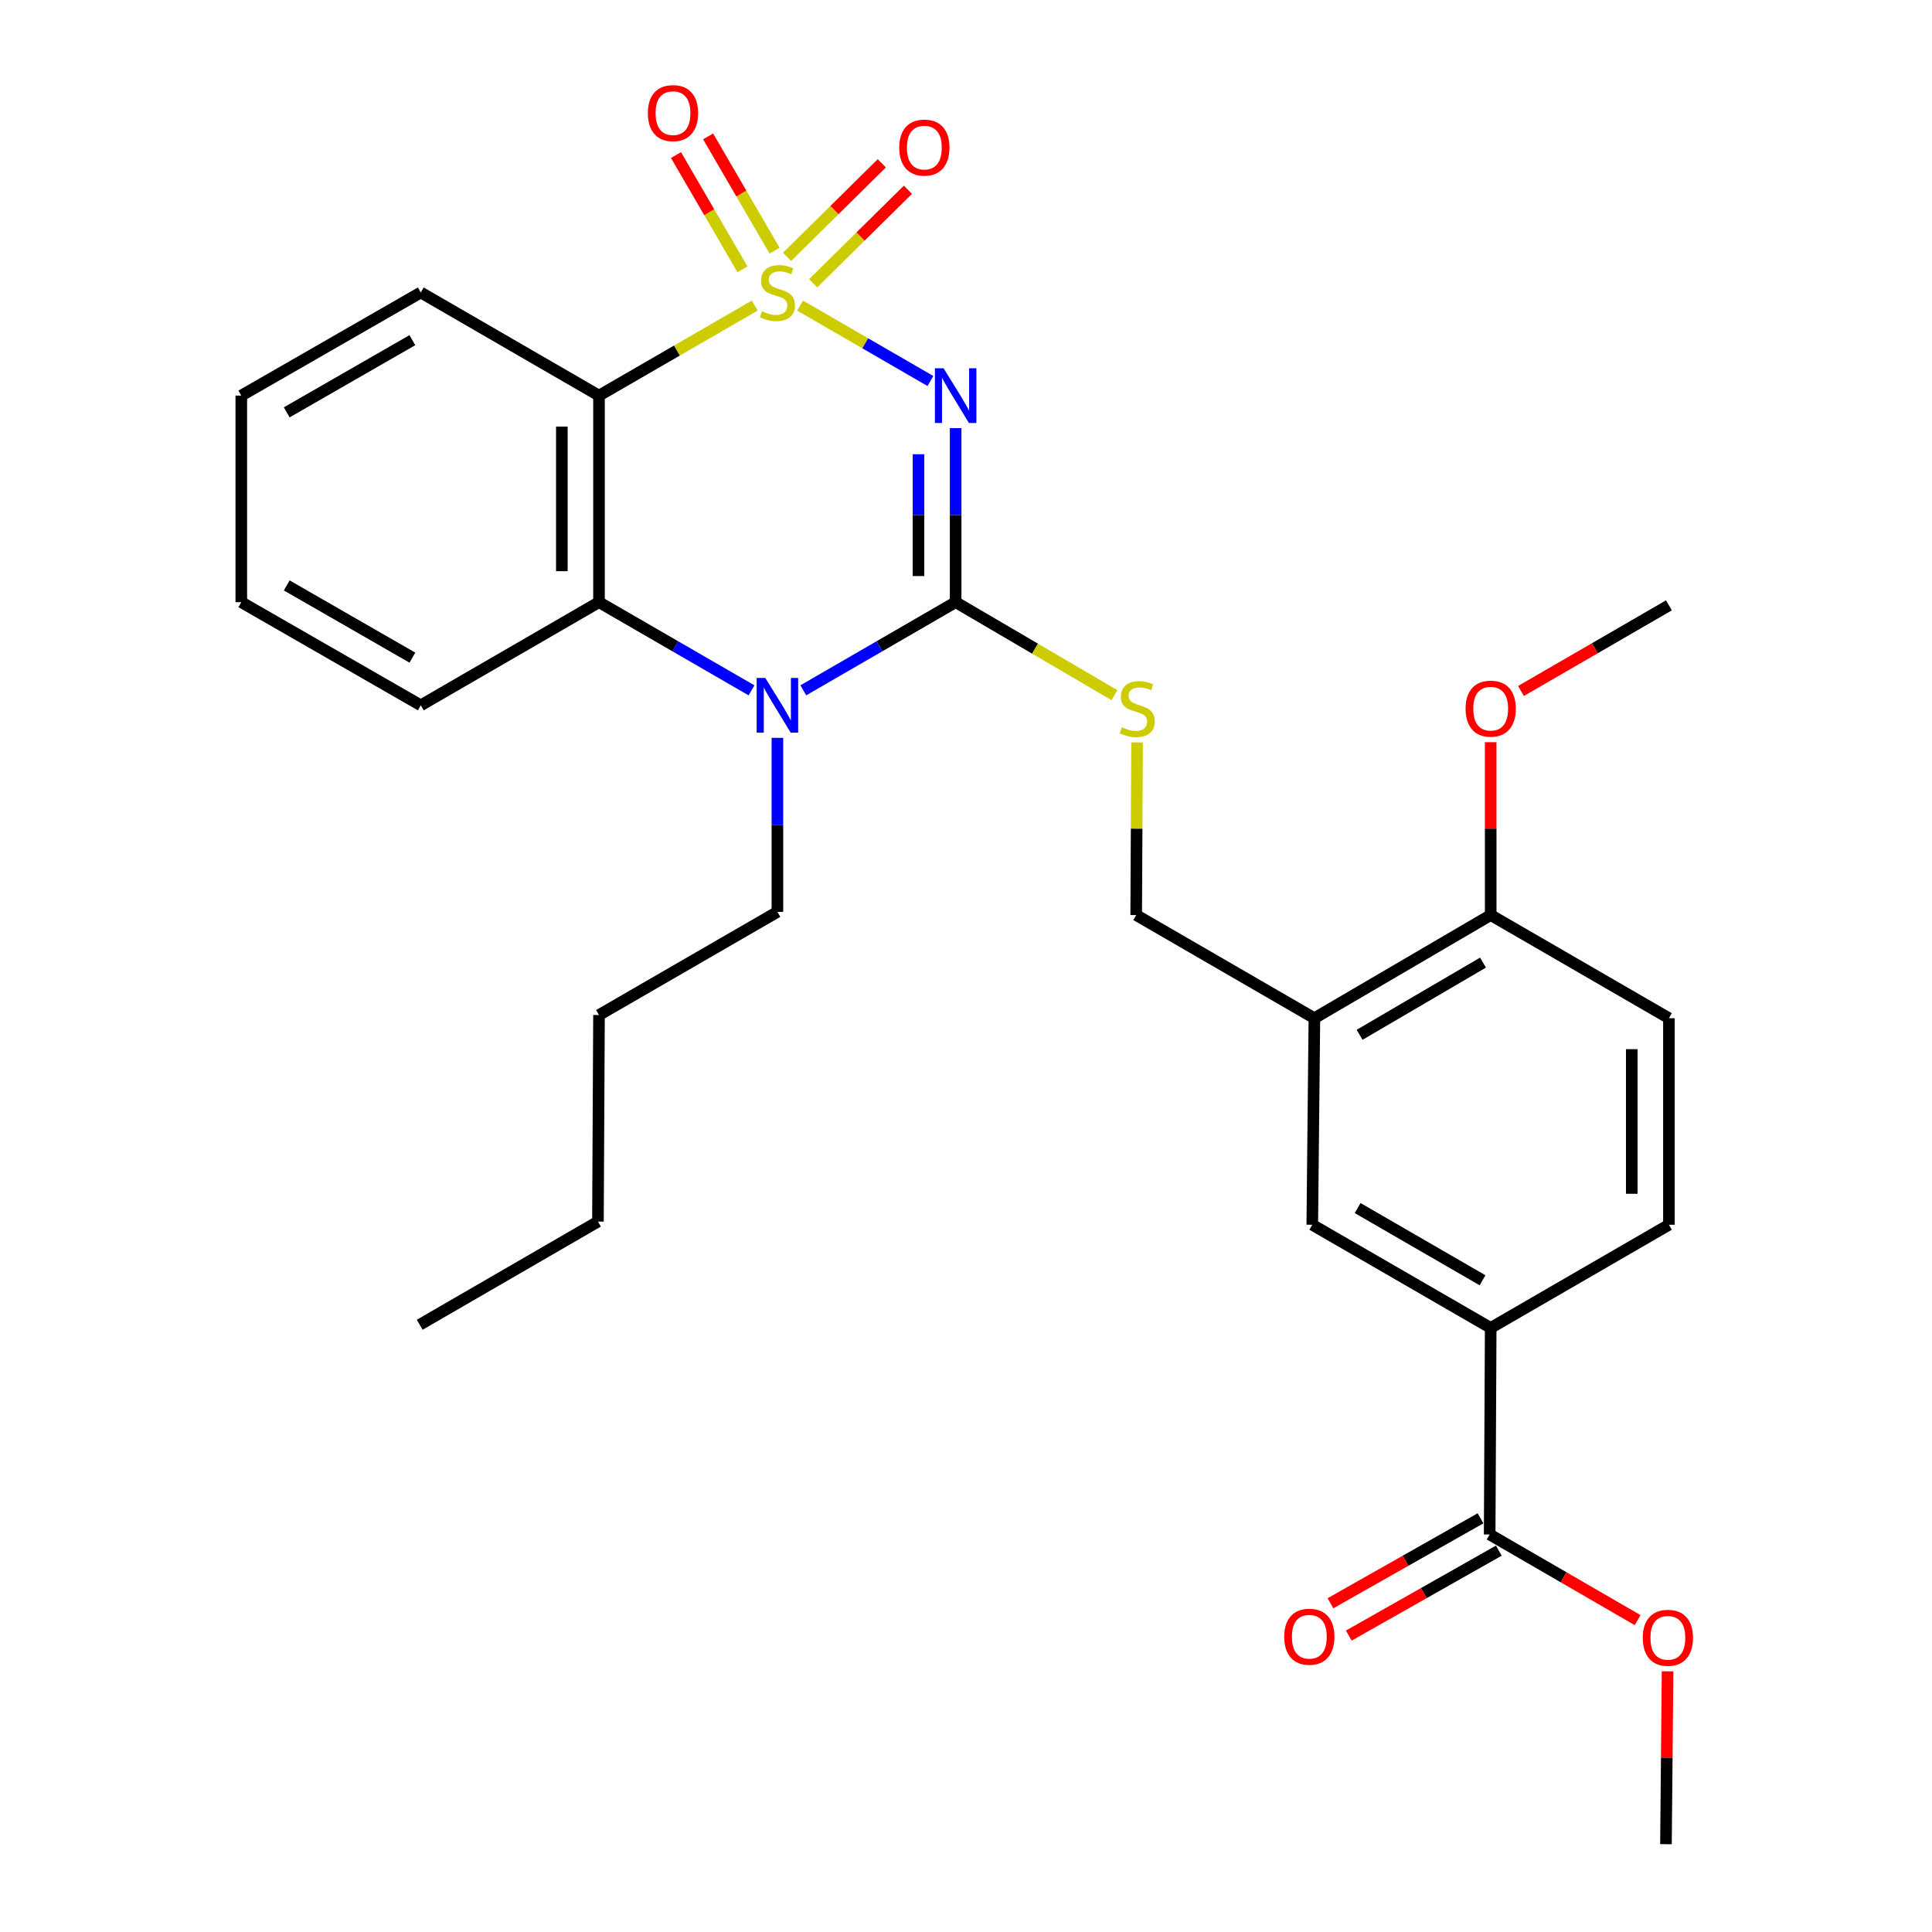 <?xml version='1.0' encoding='iso-8859-1'?>
<svg version='1.1' baseProfile='full'
              xmlns='http://www.w3.org/2000/svg'
                      xmlns:rdkit='http://www.rdkit.org/xml'
                      xmlns:xlink='http://www.w3.org/1999/xlink'
                  xml:space='preserve'
width='1000px' height='1000px' viewBox='0 0 1000 1000'>
<!-- END OF HEADER -->
<rect style='opacity:1.0;fill:#FFFFFF;stroke:none' width='1000' height='1000' x='0' y='0'> </rect>
<path class='bond-0' d='M 414.134,158.182 L 447.855,177.694' style='fill:none;fill-rule:evenodd;stroke:#CCCC00;stroke-width:6px;stroke-linecap:butt;stroke-linejoin:miter;stroke-opacity:1' />
<path class='bond-0' d='M 447.855,177.694 L 481.577,197.207' style='fill:none;fill-rule:evenodd;stroke:#0000FF;stroke-width:6px;stroke-linecap:butt;stroke-linejoin:miter;stroke-opacity:1' />
<path class='bond-2' d='M 390.643,158.176 L 350.341,181.471' style='fill:none;fill-rule:evenodd;stroke:#CCCC00;stroke-width:6px;stroke-linecap:butt;stroke-linejoin:miter;stroke-opacity:1' />
<path class='bond-2' d='M 350.341,181.471 L 310.04,204.767' style='fill:none;fill-rule:evenodd;stroke:#000000;stroke-width:6px;stroke-linecap:butt;stroke-linejoin:miter;stroke-opacity:1' />
<path class='bond-7' d='M 400.923,129.743 L 383.719,100.169' style='fill:none;fill-rule:evenodd;stroke:#CCCC00;stroke-width:6px;stroke-linecap:butt;stroke-linejoin:miter;stroke-opacity:1' />
<path class='bond-7' d='M 383.719,100.169 L 366.514,70.596' style='fill:none;fill-rule:evenodd;stroke:#FF0000;stroke-width:6px;stroke-linecap:butt;stroke-linejoin:miter;stroke-opacity:1' />
<path class='bond-7' d='M 384.299,139.414 L 367.095,109.84' style='fill:none;fill-rule:evenodd;stroke:#CCCC00;stroke-width:6px;stroke-linecap:butt;stroke-linejoin:miter;stroke-opacity:1' />
<path class='bond-7' d='M 367.095,109.84 L 349.89,80.267' style='fill:none;fill-rule:evenodd;stroke:#FF0000;stroke-width:6px;stroke-linecap:butt;stroke-linejoin:miter;stroke-opacity:1' />
<path class='bond-8' d='M 420.896,146.63 L 445.419,122.425' style='fill:none;fill-rule:evenodd;stroke:#CCCC00;stroke-width:6px;stroke-linecap:butt;stroke-linejoin:miter;stroke-opacity:1' />
<path class='bond-8' d='M 445.419,122.425 L 469.941,98.219' style='fill:none;fill-rule:evenodd;stroke:#FF0000;stroke-width:6px;stroke-linecap:butt;stroke-linejoin:miter;stroke-opacity:1' />
<path class='bond-8' d='M 407.385,132.942 L 431.908,108.737' style='fill:none;fill-rule:evenodd;stroke:#CCCC00;stroke-width:6px;stroke-linecap:butt;stroke-linejoin:miter;stroke-opacity:1' />
<path class='bond-8' d='M 431.908,108.737 L 456.43,84.531' style='fill:none;fill-rule:evenodd;stroke:#FF0000;stroke-width:6px;stroke-linecap:butt;stroke-linejoin:miter;stroke-opacity:1' />
<path class='bond-1' d='M 494.642,221.6 L 494.642,266.64' style='fill:none;fill-rule:evenodd;stroke:#0000FF;stroke-width:6px;stroke-linecap:butt;stroke-linejoin:miter;stroke-opacity:1' />
<path class='bond-1' d='M 494.642,266.64 L 494.642,311.68' style='fill:none;fill-rule:evenodd;stroke:#000000;stroke-width:6px;stroke-linecap:butt;stroke-linejoin:miter;stroke-opacity:1' />
<path class='bond-1' d='M 475.41,235.112 L 475.41,266.64' style='fill:none;fill-rule:evenodd;stroke:#0000FF;stroke-width:6px;stroke-linecap:butt;stroke-linejoin:miter;stroke-opacity:1' />
<path class='bond-1' d='M 475.41,266.64 L 475.41,298.168' style='fill:none;fill-rule:evenodd;stroke:#000000;stroke-width:6px;stroke-linecap:butt;stroke-linejoin:miter;stroke-opacity:1' />
<path class='bond-5' d='M 494.642,311.68 L 535.738,335.743' style='fill:none;fill-rule:evenodd;stroke:#000000;stroke-width:6px;stroke-linecap:butt;stroke-linejoin:miter;stroke-opacity:1' />
<path class='bond-5' d='M 535.738,335.743 L 576.834,359.807' style='fill:none;fill-rule:evenodd;stroke:#CCCC00;stroke-width:6px;stroke-linecap:butt;stroke-linejoin:miter;stroke-opacity:1' />
<path class='bond-29' d='M 494.642,311.68 L 455.218,334.497' style='fill:none;fill-rule:evenodd;stroke:#000000;stroke-width:6px;stroke-linecap:butt;stroke-linejoin:miter;stroke-opacity:1' />
<path class='bond-29' d='M 455.218,334.497 L 415.794,357.314' style='fill:none;fill-rule:evenodd;stroke:#0000FF;stroke-width:6px;stroke-linecap:butt;stroke-linejoin:miter;stroke-opacity:1' />
<path class='bond-4' d='M 310.04,204.767 L 310.04,311.68' style='fill:none;fill-rule:evenodd;stroke:#000000;stroke-width:6px;stroke-linecap:butt;stroke-linejoin:miter;stroke-opacity:1' />
<path class='bond-4' d='M 290.807,220.804 L 290.807,295.643' style='fill:none;fill-rule:evenodd;stroke:#000000;stroke-width:6px;stroke-linecap:butt;stroke-linejoin:miter;stroke-opacity:1' />
<path class='bond-18' d='M 310.04,204.767 L 217.798,151.386' style='fill:none;fill-rule:evenodd;stroke:#000000;stroke-width:6px;stroke-linecap:butt;stroke-linejoin:miter;stroke-opacity:1' />
<path class='bond-3' d='M 388.982,357.321 L 349.511,334.5' style='fill:none;fill-rule:evenodd;stroke:#0000FF;stroke-width:6px;stroke-linecap:butt;stroke-linejoin:miter;stroke-opacity:1' />
<path class='bond-3' d='M 349.511,334.5 L 310.04,311.68' style='fill:none;fill-rule:evenodd;stroke:#000000;stroke-width:6px;stroke-linecap:butt;stroke-linejoin:miter;stroke-opacity:1' />
<path class='bond-17' d='M 402.389,381.905 L 402.389,426.945' style='fill:none;fill-rule:evenodd;stroke:#0000FF;stroke-width:6px;stroke-linecap:butt;stroke-linejoin:miter;stroke-opacity:1' />
<path class='bond-17' d='M 402.389,426.945 L 402.389,471.985' style='fill:none;fill-rule:evenodd;stroke:#000000;stroke-width:6px;stroke-linecap:butt;stroke-linejoin:miter;stroke-opacity:1' />
<path class='bond-20' d='M 310.04,311.68 L 217.798,365.072' style='fill:none;fill-rule:evenodd;stroke:#000000;stroke-width:6px;stroke-linecap:butt;stroke-linejoin:miter;stroke-opacity:1' />
<path class='bond-12' d='M 588.548,384.271 L 588.32,428.951' style='fill:none;fill-rule:evenodd;stroke:#CCCC00;stroke-width:6px;stroke-linecap:butt;stroke-linejoin:miter;stroke-opacity:1' />
<path class='bond-12' d='M 588.32,428.951 L 588.092,473.63' style='fill:none;fill-rule:evenodd;stroke:#000000;stroke-width:6px;stroke-linecap:butt;stroke-linejoin:miter;stroke-opacity:1' />
<path class='bond-6' d='M 680.324,527.023 L 588.092,473.63' style='fill:none;fill-rule:evenodd;stroke:#000000;stroke-width:6px;stroke-linecap:butt;stroke-linejoin:miter;stroke-opacity:1' />
<path class='bond-11' d='M 680.324,527.023 L 679.234,633.935' style='fill:none;fill-rule:evenodd;stroke:#000000;stroke-width:6px;stroke-linecap:butt;stroke-linejoin:miter;stroke-opacity:1' />
<path class='bond-13' d='M 680.324,527.023 L 771.583,473.63' style='fill:none;fill-rule:evenodd;stroke:#000000;stroke-width:6px;stroke-linecap:butt;stroke-linejoin:miter;stroke-opacity:1' />
<path class='bond-13' d='M 703.725,535.614 L 767.607,498.24' style='fill:none;fill-rule:evenodd;stroke:#000000;stroke-width:6px;stroke-linecap:butt;stroke-linejoin:miter;stroke-opacity:1' />
<path class='bond-9' d='M 771.049,794.24 L 771.583,687.328' style='fill:none;fill-rule:evenodd;stroke:#000000;stroke-width:6px;stroke-linecap:butt;stroke-linejoin:miter;stroke-opacity:1' />
<path class='bond-14' d='M 766.311,785.872 L 727.481,807.857' style='fill:none;fill-rule:evenodd;stroke:#000000;stroke-width:6px;stroke-linecap:butt;stroke-linejoin:miter;stroke-opacity:1' />
<path class='bond-14' d='M 727.481,807.857 L 688.65,829.841' style='fill:none;fill-rule:evenodd;stroke:#FF0000;stroke-width:6px;stroke-linecap:butt;stroke-linejoin:miter;stroke-opacity:1' />
<path class='bond-14' d='M 775.787,802.609 L 736.956,824.593' style='fill:none;fill-rule:evenodd;stroke:#000000;stroke-width:6px;stroke-linecap:butt;stroke-linejoin:miter;stroke-opacity:1' />
<path class='bond-14' d='M 736.956,824.593 L 698.126,846.578' style='fill:none;fill-rule:evenodd;stroke:#FF0000;stroke-width:6px;stroke-linecap:butt;stroke-linejoin:miter;stroke-opacity:1' />
<path class='bond-19' d='M 771.049,794.24 L 809.338,816.407' style='fill:none;fill-rule:evenodd;stroke:#000000;stroke-width:6px;stroke-linecap:butt;stroke-linejoin:miter;stroke-opacity:1' />
<path class='bond-19' d='M 809.338,816.407 L 847.627,838.574' style='fill:none;fill-rule:evenodd;stroke:#FF0000;stroke-width:6px;stroke-linecap:butt;stroke-linejoin:miter;stroke-opacity:1' />
<path class='bond-10' d='M 771.583,687.328 L 679.234,633.935' style='fill:none;fill-rule:evenodd;stroke:#000000;stroke-width:6px;stroke-linecap:butt;stroke-linejoin:miter;stroke-opacity:1' />
<path class='bond-10' d='M 767.357,662.669 L 702.713,625.294' style='fill:none;fill-rule:evenodd;stroke:#000000;stroke-width:6px;stroke-linecap:butt;stroke-linejoin:miter;stroke-opacity:1' />
<path class='bond-31' d='M 771.583,687.328 L 863.836,633.935' style='fill:none;fill-rule:evenodd;stroke:#000000;stroke-width:6px;stroke-linecap:butt;stroke-linejoin:miter;stroke-opacity:1' />
<path class='bond-16' d='M 771.583,473.63 L 863.836,527.023' style='fill:none;fill-rule:evenodd;stroke:#000000;stroke-width:6px;stroke-linecap:butt;stroke-linejoin:miter;stroke-opacity:1' />
<path class='bond-21' d='M 771.583,473.63 L 771.583,428.89' style='fill:none;fill-rule:evenodd;stroke:#000000;stroke-width:6px;stroke-linecap:butt;stroke-linejoin:miter;stroke-opacity:1' />
<path class='bond-21' d='M 771.583,428.89 L 771.583,384.151' style='fill:none;fill-rule:evenodd;stroke:#FF0000;stroke-width:6px;stroke-linecap:butt;stroke-linejoin:miter;stroke-opacity:1' />
<path class='bond-15' d='M 863.836,633.935 L 863.836,527.023' style='fill:none;fill-rule:evenodd;stroke:#000000;stroke-width:6px;stroke-linecap:butt;stroke-linejoin:miter;stroke-opacity:1' />
<path class='bond-15' d='M 844.604,617.899 L 844.604,543.06' style='fill:none;fill-rule:evenodd;stroke:#000000;stroke-width:6px;stroke-linecap:butt;stroke-linejoin:miter;stroke-opacity:1' />
<path class='bond-24' d='M 402.389,471.985 L 310.04,525.377' style='fill:none;fill-rule:evenodd;stroke:#000000;stroke-width:6px;stroke-linecap:butt;stroke-linejoin:miter;stroke-opacity:1' />
<path class='bond-25' d='M 217.798,151.386 L 124.893,204.767' style='fill:none;fill-rule:evenodd;stroke:#000000;stroke-width:6px;stroke-linecap:butt;stroke-linejoin:miter;stroke-opacity:1' />
<path class='bond-25' d='M 213.444,176.069 L 148.41,213.436' style='fill:none;fill-rule:evenodd;stroke:#000000;stroke-width:6px;stroke-linecap:butt;stroke-linejoin:miter;stroke-opacity:1' />
<path class='bond-22' d='M 863.129,865.076 L 862.714,909.811' style='fill:none;fill-rule:evenodd;stroke:#FF0000;stroke-width:6px;stroke-linecap:butt;stroke-linejoin:miter;stroke-opacity:1' />
<path class='bond-22' d='M 862.714,909.811 L 862.298,954.545' style='fill:none;fill-rule:evenodd;stroke:#000000;stroke-width:6px;stroke-linecap:butt;stroke-linejoin:miter;stroke-opacity:1' />
<path class='bond-30' d='M 217.798,365.072 L 124.893,311.68' style='fill:none;fill-rule:evenodd;stroke:#000000;stroke-width:6px;stroke-linecap:butt;stroke-linejoin:miter;stroke-opacity:1' />
<path class='bond-30' d='M 213.445,340.388 L 148.412,303.014' style='fill:none;fill-rule:evenodd;stroke:#000000;stroke-width:6px;stroke-linecap:butt;stroke-linejoin:miter;stroke-opacity:1' />
<path class='bond-23' d='M 787.248,357.652 L 825.542,335.489' style='fill:none;fill-rule:evenodd;stroke:#FF0000;stroke-width:6px;stroke-linecap:butt;stroke-linejoin:miter;stroke-opacity:1' />
<path class='bond-23' d='M 825.542,335.489 L 863.836,313.325' style='fill:none;fill-rule:evenodd;stroke:#000000;stroke-width:6px;stroke-linecap:butt;stroke-linejoin:miter;stroke-opacity:1' />
<path class='bond-26' d='M 310.04,525.377 L 309.495,632.29' style='fill:none;fill-rule:evenodd;stroke:#000000;stroke-width:6px;stroke-linecap:butt;stroke-linejoin:miter;stroke-opacity:1' />
<path class='bond-27' d='M 124.893,204.767 L 124.893,311.68' style='fill:none;fill-rule:evenodd;stroke:#000000;stroke-width:6px;stroke-linecap:butt;stroke-linejoin:miter;stroke-opacity:1' />
<path class='bond-28' d='M 309.495,632.29 L 217.242,685.693' style='fill:none;fill-rule:evenodd;stroke:#000000;stroke-width:6px;stroke-linecap:butt;stroke-linejoin:miter;stroke-opacity:1' />
<path  class='atom-0' d='M 394.389 161.106
Q 394.709 161.226, 396.029 161.786
Q 397.349 162.346, 398.789 162.706
Q 400.269 163.026, 401.709 163.026
Q 404.389 163.026, 405.949 161.746
Q 407.509 160.426, 407.509 158.146
Q 407.509 156.586, 406.709 155.626
Q 405.949 154.666, 404.749 154.146
Q 403.549 153.626, 401.549 153.026
Q 399.029 152.266, 397.509 151.546
Q 396.029 150.826, 394.949 149.306
Q 393.909 147.786, 393.909 145.226
Q 393.909 141.666, 396.309 139.466
Q 398.749 137.266, 403.549 137.266
Q 406.829 137.266, 410.549 138.826
L 409.629 141.906
Q 406.229 140.506, 403.669 140.506
Q 400.909 140.506, 399.389 141.666
Q 397.869 142.786, 397.909 144.746
Q 397.909 146.266, 398.669 147.186
Q 399.469 148.106, 400.589 148.626
Q 401.749 149.146, 403.669 149.746
Q 406.229 150.546, 407.749 151.346
Q 409.269 152.146, 410.349 153.786
Q 411.469 155.386, 411.469 158.146
Q 411.469 162.066, 408.829 164.186
Q 406.229 166.266, 401.869 166.266
Q 399.349 166.266, 397.429 165.706
Q 395.549 165.186, 393.309 164.266
L 394.389 161.106
' fill='#CCCC00'/>
<path  class='atom-1' d='M 488.382 190.607
L 497.662 205.607
Q 498.582 207.087, 500.062 209.767
Q 501.542 212.447, 501.622 212.607
L 501.622 190.607
L 505.382 190.607
L 505.382 218.927
L 501.502 218.927
L 491.542 202.527
Q 490.382 200.607, 489.142 198.407
Q 487.942 196.207, 487.582 195.527
L 487.582 218.927
L 483.902 218.927
L 483.902 190.607
L 488.382 190.607
' fill='#0000FF'/>
<path  class='atom-4' d='M 396.129 350.912
L 405.409 365.912
Q 406.329 367.392, 407.809 370.072
Q 409.289 372.752, 409.369 372.912
L 409.369 350.912
L 413.129 350.912
L 413.129 379.232
L 409.249 379.232
L 399.289 362.832
Q 398.129 360.912, 396.889 358.712
Q 395.689 356.512, 395.329 355.832
L 395.329 379.232
L 391.649 379.232
L 391.649 350.912
L 396.129 350.912
' fill='#0000FF'/>
<path  class='atom-6' d='M 580.637 376.438
Q 580.957 376.558, 582.277 377.118
Q 583.597 377.678, 585.037 378.038
Q 586.517 378.358, 587.957 378.358
Q 590.637 378.358, 592.197 377.078
Q 593.757 375.758, 593.757 373.478
Q 593.757 371.918, 592.957 370.958
Q 592.197 369.998, 590.997 369.478
Q 589.797 368.958, 587.797 368.358
Q 585.277 367.598, 583.757 366.878
Q 582.277 366.158, 581.197 364.638
Q 580.157 363.118, 580.157 360.558
Q 580.157 356.998, 582.557 354.798
Q 584.997 352.598, 589.797 352.598
Q 593.077 352.598, 596.797 354.158
L 595.877 357.238
Q 592.477 355.838, 589.917 355.838
Q 587.157 355.838, 585.637 356.998
Q 584.117 358.118, 584.157 360.078
Q 584.157 361.598, 584.917 362.518
Q 585.717 363.438, 586.837 363.958
Q 587.997 364.478, 589.917 365.078
Q 592.477 365.878, 593.997 366.678
Q 595.517 367.478, 596.597 369.118
Q 597.717 370.718, 597.717 373.478
Q 597.717 377.398, 595.077 379.518
Q 592.477 381.598, 588.117 381.598
Q 585.597 381.598, 583.677 381.038
Q 581.797 380.518, 579.557 379.598
L 580.637 376.438
' fill='#CCCC00'/>
<path  class='atom-8' d='M 335.335 58.55
Q 335.335 51.75, 338.695 47.95
Q 342.055 44.15, 348.335 44.15
Q 354.615 44.15, 357.975 47.95
Q 361.335 51.75, 361.335 58.55
Q 361.335 65.43, 357.935 69.35
Q 354.535 73.23, 348.335 73.23
Q 342.095 73.23, 338.695 69.35
Q 335.335 65.47, 335.335 58.55
M 348.335 70.03
Q 352.655 70.03, 354.975 67.15
Q 357.335 64.23, 357.335 58.55
Q 357.335 52.99, 354.975 50.19
Q 352.655 47.35, 348.335 47.35
Q 344.015 47.35, 341.655 50.15
Q 339.335 52.95, 339.335 58.55
Q 339.335 64.27, 341.655 67.15
Q 344.015 70.03, 348.335 70.03
' fill='#FF0000'/>
<path  class='atom-9' d='M 465.444 76.394
Q 465.444 69.594, 468.804 65.794
Q 472.164 61.994, 478.444 61.994
Q 484.724 61.994, 488.084 65.794
Q 491.444 69.594, 491.444 76.394
Q 491.444 83.274, 488.044 87.194
Q 484.644 91.074, 478.444 91.074
Q 472.204 91.074, 468.804 87.194
Q 465.444 83.314, 465.444 76.394
M 478.444 87.874
Q 482.764 87.874, 485.084 84.994
Q 487.444 82.074, 487.444 76.394
Q 487.444 70.834, 485.084 68.034
Q 482.764 65.194, 478.444 65.194
Q 474.124 65.194, 471.764 67.994
Q 469.444 70.794, 469.444 76.394
Q 469.444 82.114, 471.764 84.994
Q 474.124 87.874, 478.444 87.874
' fill='#FF0000'/>
<path  class='atom-15' d='M 664.706 847.168
Q 664.706 840.368, 668.066 836.568
Q 671.426 832.768, 677.706 832.768
Q 683.986 832.768, 687.346 836.568
Q 690.706 840.368, 690.706 847.168
Q 690.706 854.048, 687.306 857.968
Q 683.906 861.848, 677.706 861.848
Q 671.466 861.848, 668.066 857.968
Q 664.706 854.088, 664.706 847.168
M 677.706 858.648
Q 682.026 858.648, 684.346 855.768
Q 686.706 852.848, 686.706 847.168
Q 686.706 841.608, 684.346 838.808
Q 682.026 835.968, 677.706 835.968
Q 673.386 835.968, 671.026 838.768
Q 668.706 841.568, 668.706 847.168
Q 668.706 852.888, 671.026 855.768
Q 673.386 858.648, 677.706 858.648
' fill='#FF0000'/>
<path  class='atom-20' d='M 850.292 847.723
Q 850.292 840.923, 853.652 837.123
Q 857.012 833.323, 863.292 833.323
Q 869.572 833.323, 872.932 837.123
Q 876.292 840.923, 876.292 847.723
Q 876.292 854.603, 872.892 858.523
Q 869.492 862.403, 863.292 862.403
Q 857.052 862.403, 853.652 858.523
Q 850.292 854.643, 850.292 847.723
M 863.292 859.203
Q 867.612 859.203, 869.932 856.323
Q 872.292 853.403, 872.292 847.723
Q 872.292 842.163, 869.932 839.363
Q 867.612 836.523, 863.292 836.523
Q 858.972 836.523, 856.612 839.323
Q 854.292 842.123, 854.292 847.723
Q 854.292 853.443, 856.612 856.323
Q 858.972 859.203, 863.292 859.203
' fill='#FF0000'/>
<path  class='atom-22' d='M 758.583 366.798
Q 758.583 359.998, 761.943 356.198
Q 765.303 352.398, 771.583 352.398
Q 777.863 352.398, 781.223 356.198
Q 784.583 359.998, 784.583 366.798
Q 784.583 373.678, 781.183 377.598
Q 777.783 381.478, 771.583 381.478
Q 765.343 381.478, 761.943 377.598
Q 758.583 373.718, 758.583 366.798
M 771.583 378.278
Q 775.903 378.278, 778.223 375.398
Q 780.583 372.478, 780.583 366.798
Q 780.583 361.238, 778.223 358.438
Q 775.903 355.598, 771.583 355.598
Q 767.263 355.598, 764.903 358.398
Q 762.583 361.198, 762.583 366.798
Q 762.583 372.518, 764.903 375.398
Q 767.263 378.278, 771.583 378.278
' fill='#FF0000'/>
</svg>
